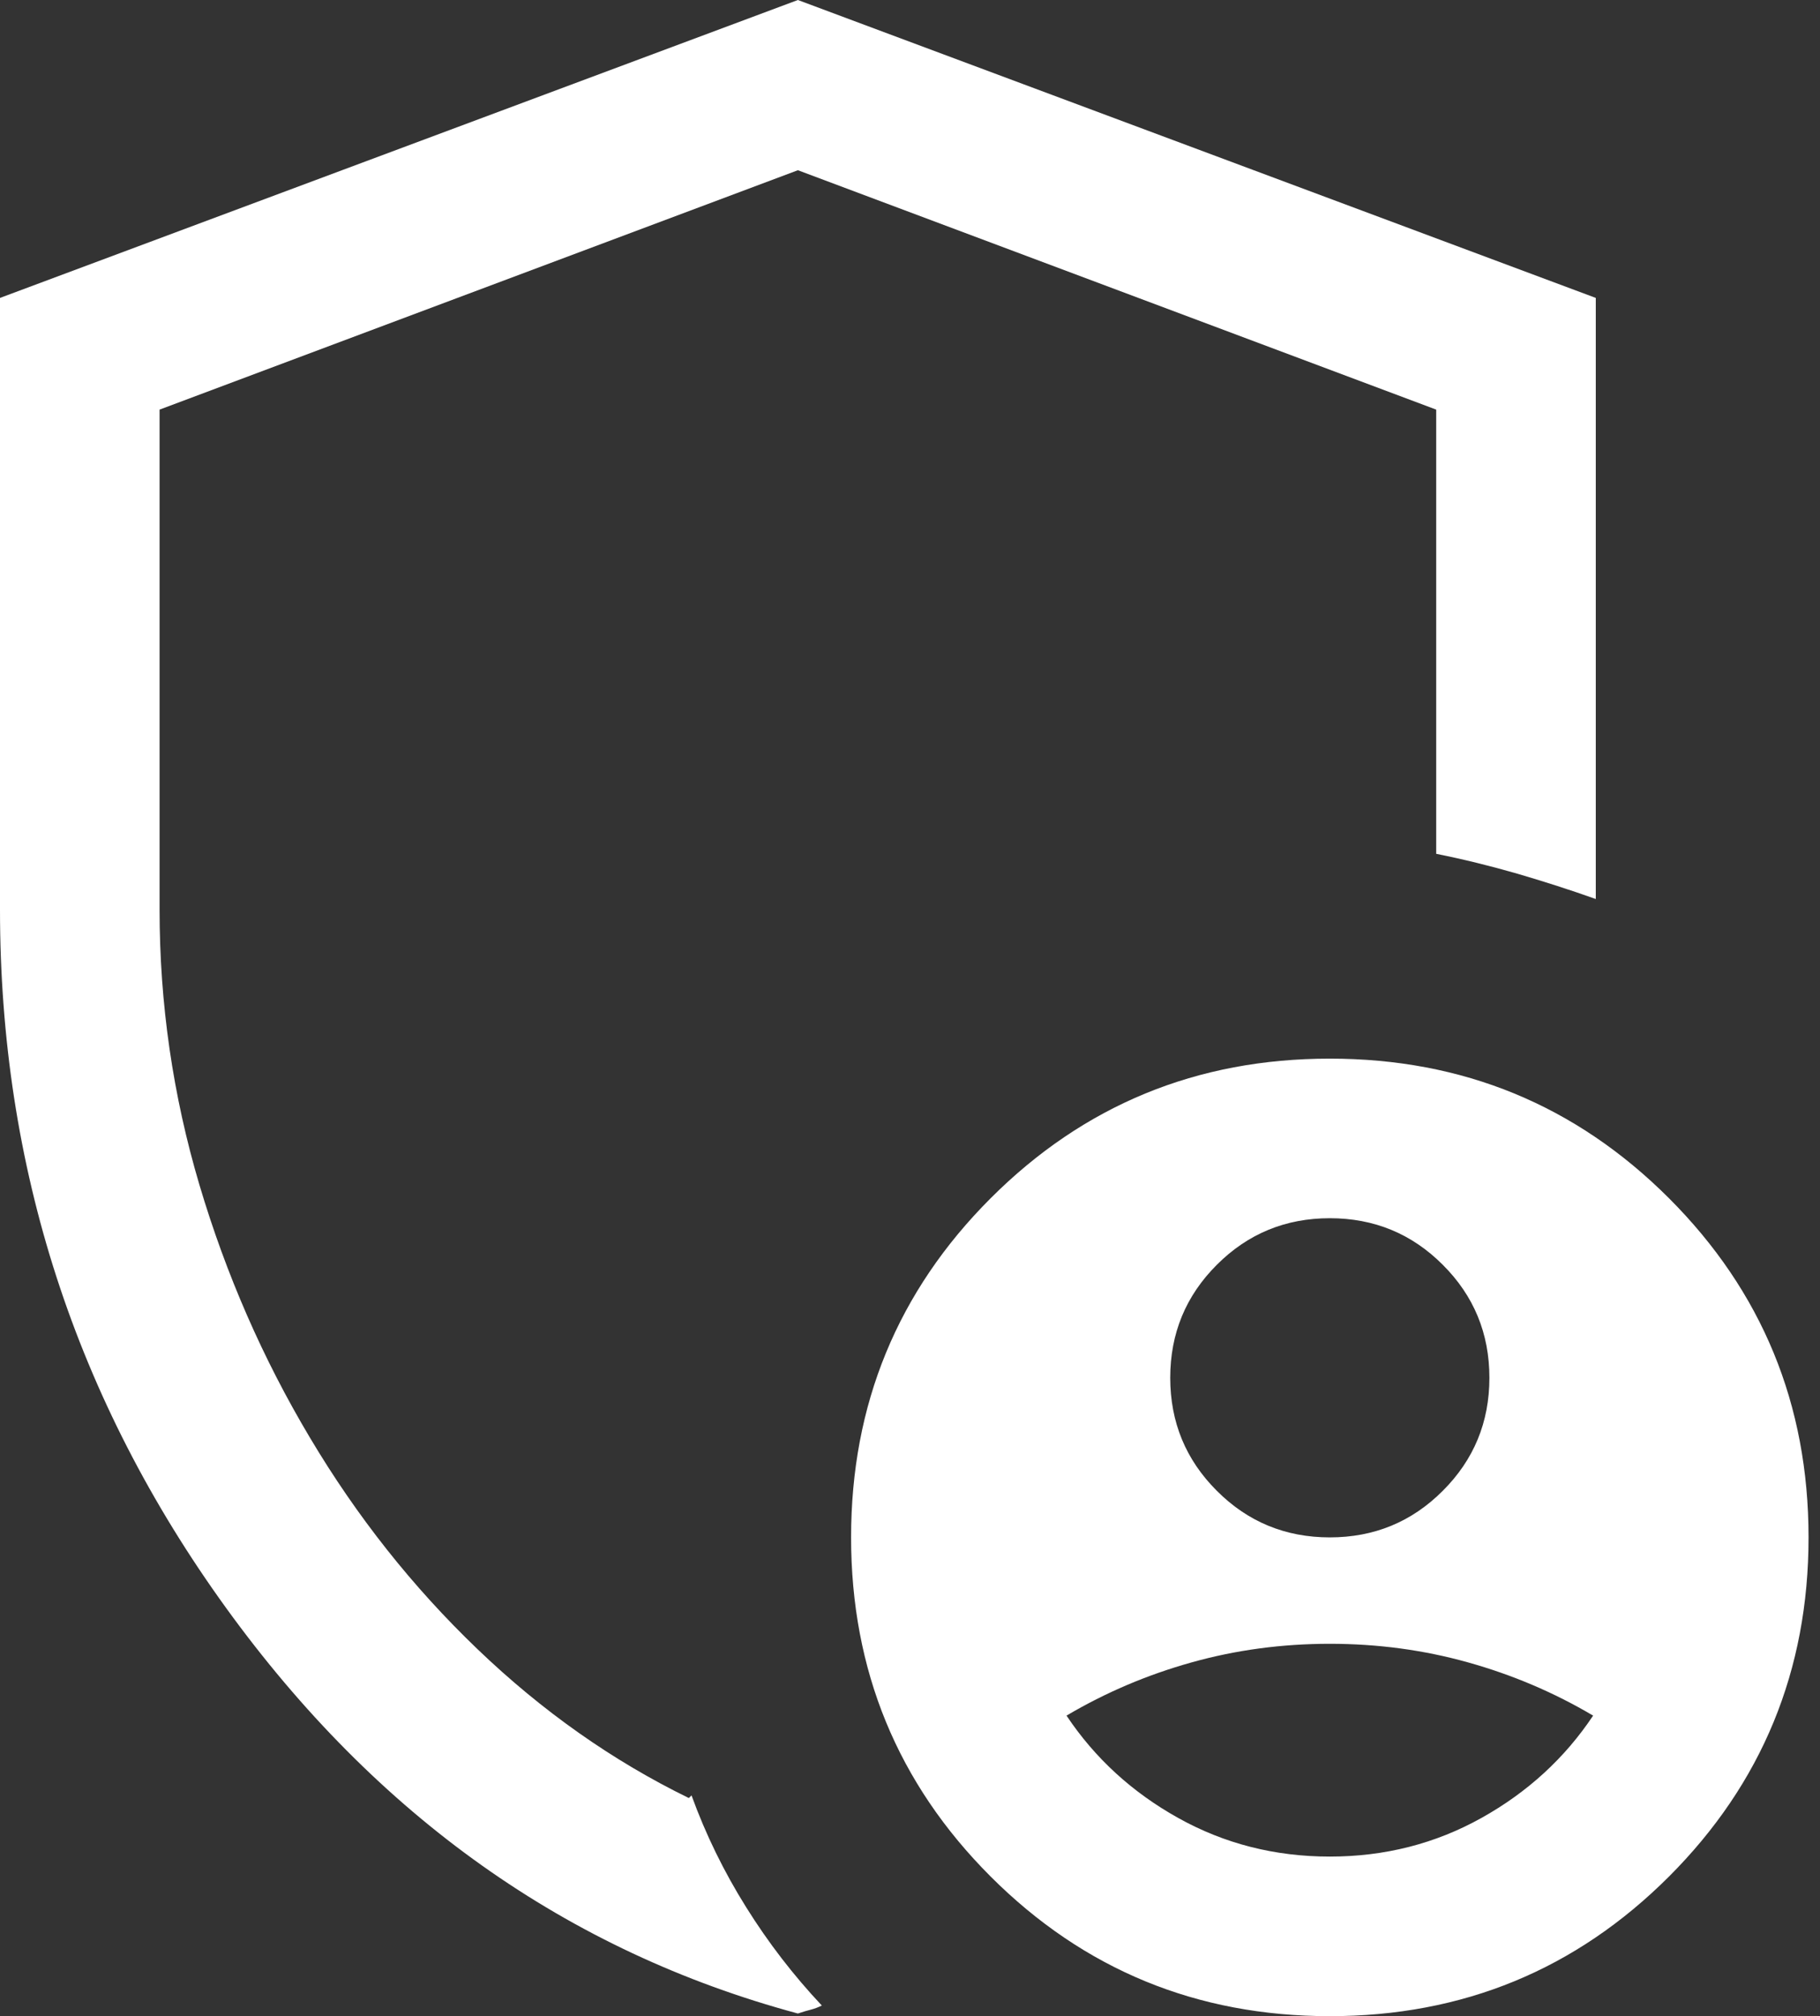 <svg width="65" height="72" viewBox="0 0 65 72" fill="none" xmlns="http://www.w3.org/2000/svg">
<rect x="0" y="0" width="65" height="72" fill="#333333" stroke="none"/>
<path d="M47.493 54.902C49.077 54.902 50.422 54.348 51.528 53.238C52.638 52.131 53.193 50.786 53.193 49.203C53.193 47.62 52.638 46.275 51.528 45.168C50.422 44.059 49.077 43.504 47.493 43.504C45.91 43.504 44.565 44.059 43.458 45.168C42.349 46.275 41.794 47.62 41.794 49.203C41.794 50.786 42.349 52.131 43.458 53.238C44.565 54.348 45.91 54.902 47.493 54.902ZM47.493 66.301C49.456 66.301 51.261 65.841 52.908 64.922C54.554 64.005 55.884 62.786 56.897 61.267C55.504 60.443 54.016 59.81 52.433 59.367C50.85 58.923 49.203 58.702 47.493 58.702C45.784 58.702 44.137 58.923 42.554 59.367C40.971 59.81 39.483 60.443 38.09 61.267C39.103 62.786 40.433 64.005 42.079 64.922C43.726 65.841 45.53 66.301 47.493 66.301ZM28.496 71.905C20.264 69.689 13.457 64.861 8.074 57.421C2.691 49.98 0 41.667 0 32.486V10.639L28.496 0L56.992 10.639V32.105C56.105 31.789 55.172 31.488 54.192 31.201C53.209 30.918 52.243 30.681 51.293 30.491V14.628L28.496 6.079L5.699 14.628V32.486C5.699 35.842 6.174 39.119 7.124 42.319C8.074 45.515 9.388 48.522 11.068 51.339C12.745 54.158 14.739 56.675 17.052 58.892C19.362 61.108 21.879 62.881 24.602 64.211L24.697 64.116C25.203 65.509 25.853 66.839 26.646 68.106C27.436 69.372 28.338 70.543 29.351 71.62C29.224 71.683 29.098 71.731 28.971 71.764C28.844 71.795 28.686 71.842 28.496 71.905ZM47.493 72C42.744 72 38.706 70.338 35.381 67.015C32.057 63.689 30.396 59.652 30.396 54.902C30.396 50.153 32.057 46.115 35.381 42.79C38.706 39.466 42.744 37.805 47.493 37.805C52.243 37.805 56.28 39.466 59.606 42.79C62.929 46.115 64.591 50.153 64.591 54.902C64.591 59.652 62.929 63.689 59.606 67.015C56.28 70.338 52.243 72 47.493 72Z" fill="white"/>
</svg>
